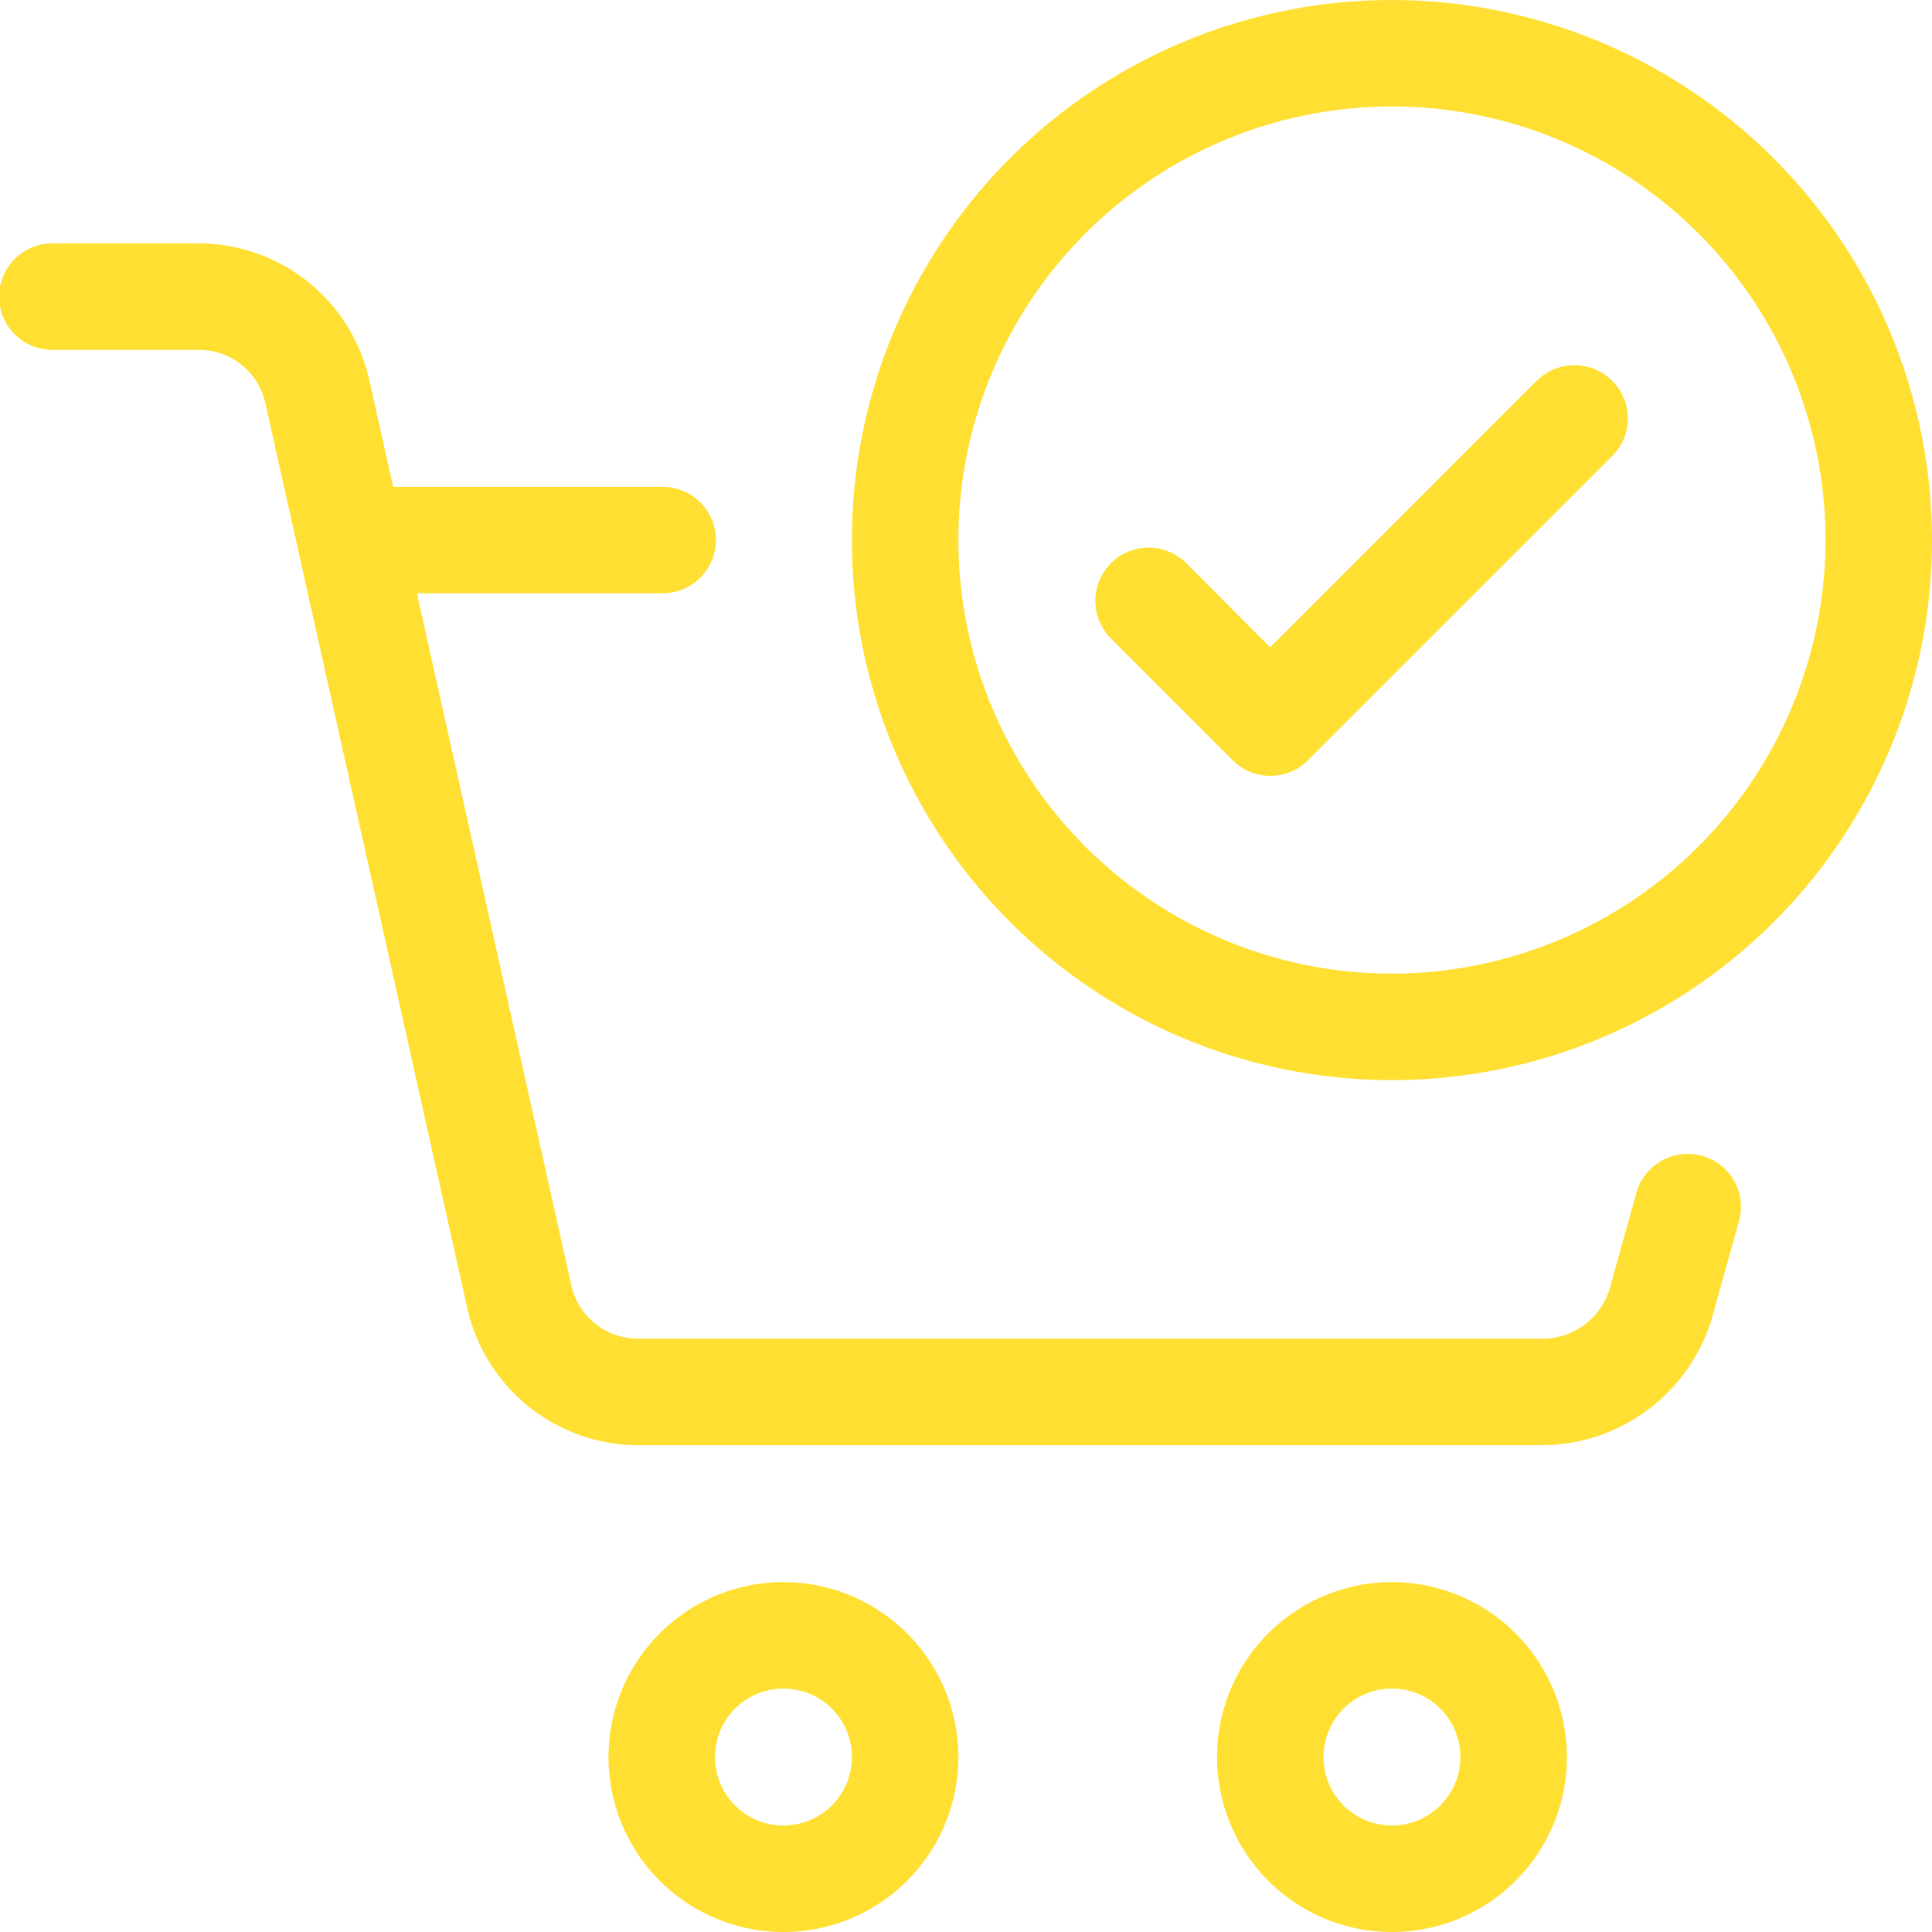 <svg id="Group_1003" data-name="Group 1003" xmlns="http://www.w3.org/2000/svg" xmlns:xlink="http://www.w3.org/1999/xlink" width="130" height="130" viewBox="0 0 130 130">
  <defs>
    <clipPath id="clip-path">
      <rect id="Rectangle_1268" data-name="Rectangle 1268" width="130" height="130" fill="#ffe032"/>
    </clipPath>
  </defs>
  <g id="Group_1002" data-name="Group 1002" clip-path="url(#clip-path)">
    <path id="Path_1148" data-name="Path 1148" d="M117.007,129.8a3.557,3.557,0,0,0-2.484-4.405h0a3.592,3.592,0,0,0-4.415,2.486l-1.777,6.387A4.727,4.727,0,0,1,103.9,137.7H42.89a4.6,4.6,0,0,1-4.447-3.587L28.052,87.543H44.528a3.583,3.583,0,1,0,0-7.165H26.453l-1.6-7.173A11.776,11.776,0,0,0,13.409,64H3.583a3.583,3.583,0,1,0,0,7.165h9.827a4.578,4.578,0,0,1,4.447,3.589L31.45,135.677a11.806,11.806,0,0,0,11.44,9.189H103.9a11.986,11.986,0,0,0,11.31-8.611Z" transform="translate(0 -47.622)" fill="#ffe032"/>
    <path id="Path_1149" data-name="Path 1149" d="M171.772,416a11.772,11.772,0,1,0,11.772,11.772A11.785,11.785,0,0,0,171.772,416m0,16.378a4.606,4.606,0,1,1,4.606-4.606,4.612,4.612,0,0,1-4.606,4.606" transform="translate(-119.055 -309.543)" fill="#ffe032"/>
    <path id="Path_1150" data-name="Path 1150" d="M331.772,416a11.772,11.772,0,1,0,11.772,11.772A11.785,11.785,0,0,0,331.772,416m0,16.378a4.606,4.606,0,1,1,4.606-4.606,4.612,4.612,0,0,1-4.606,4.606" transform="translate(-238.11 -309.543)" fill="#ffe032"/>
    <path id="Path_1151" data-name="Path 1151" d="M260.339,0a36.339,36.339,0,1,0,36.339,36.339A36.38,36.38,0,0,0,260.339,0m0,65.512a29.173,29.173,0,1,1,29.173-29.173,29.206,29.206,0,0,1-29.173,29.173" transform="translate(-166.677)" fill="#ffe032"/>
    <path id="Path_1152" data-name="Path 1152" d="M323.847,99.6a3.557,3.557,0,0,0-1.048-2.533,3.6,3.6,0,0,0-5.074-.008L299.789,115l-5.652-5.661a3.582,3.582,0,0,0-5.066,5.066l8.189,8.189a3.531,3.531,0,0,0,2.529,1.054,3.589,3.589,0,0,0,2.539-1.047L322.8,102.13a3.558,3.558,0,0,0,1.048-2.533" transform="translate(-214.317 -71.443)" fill="#ffe032"/>
  </g>
</svg>
